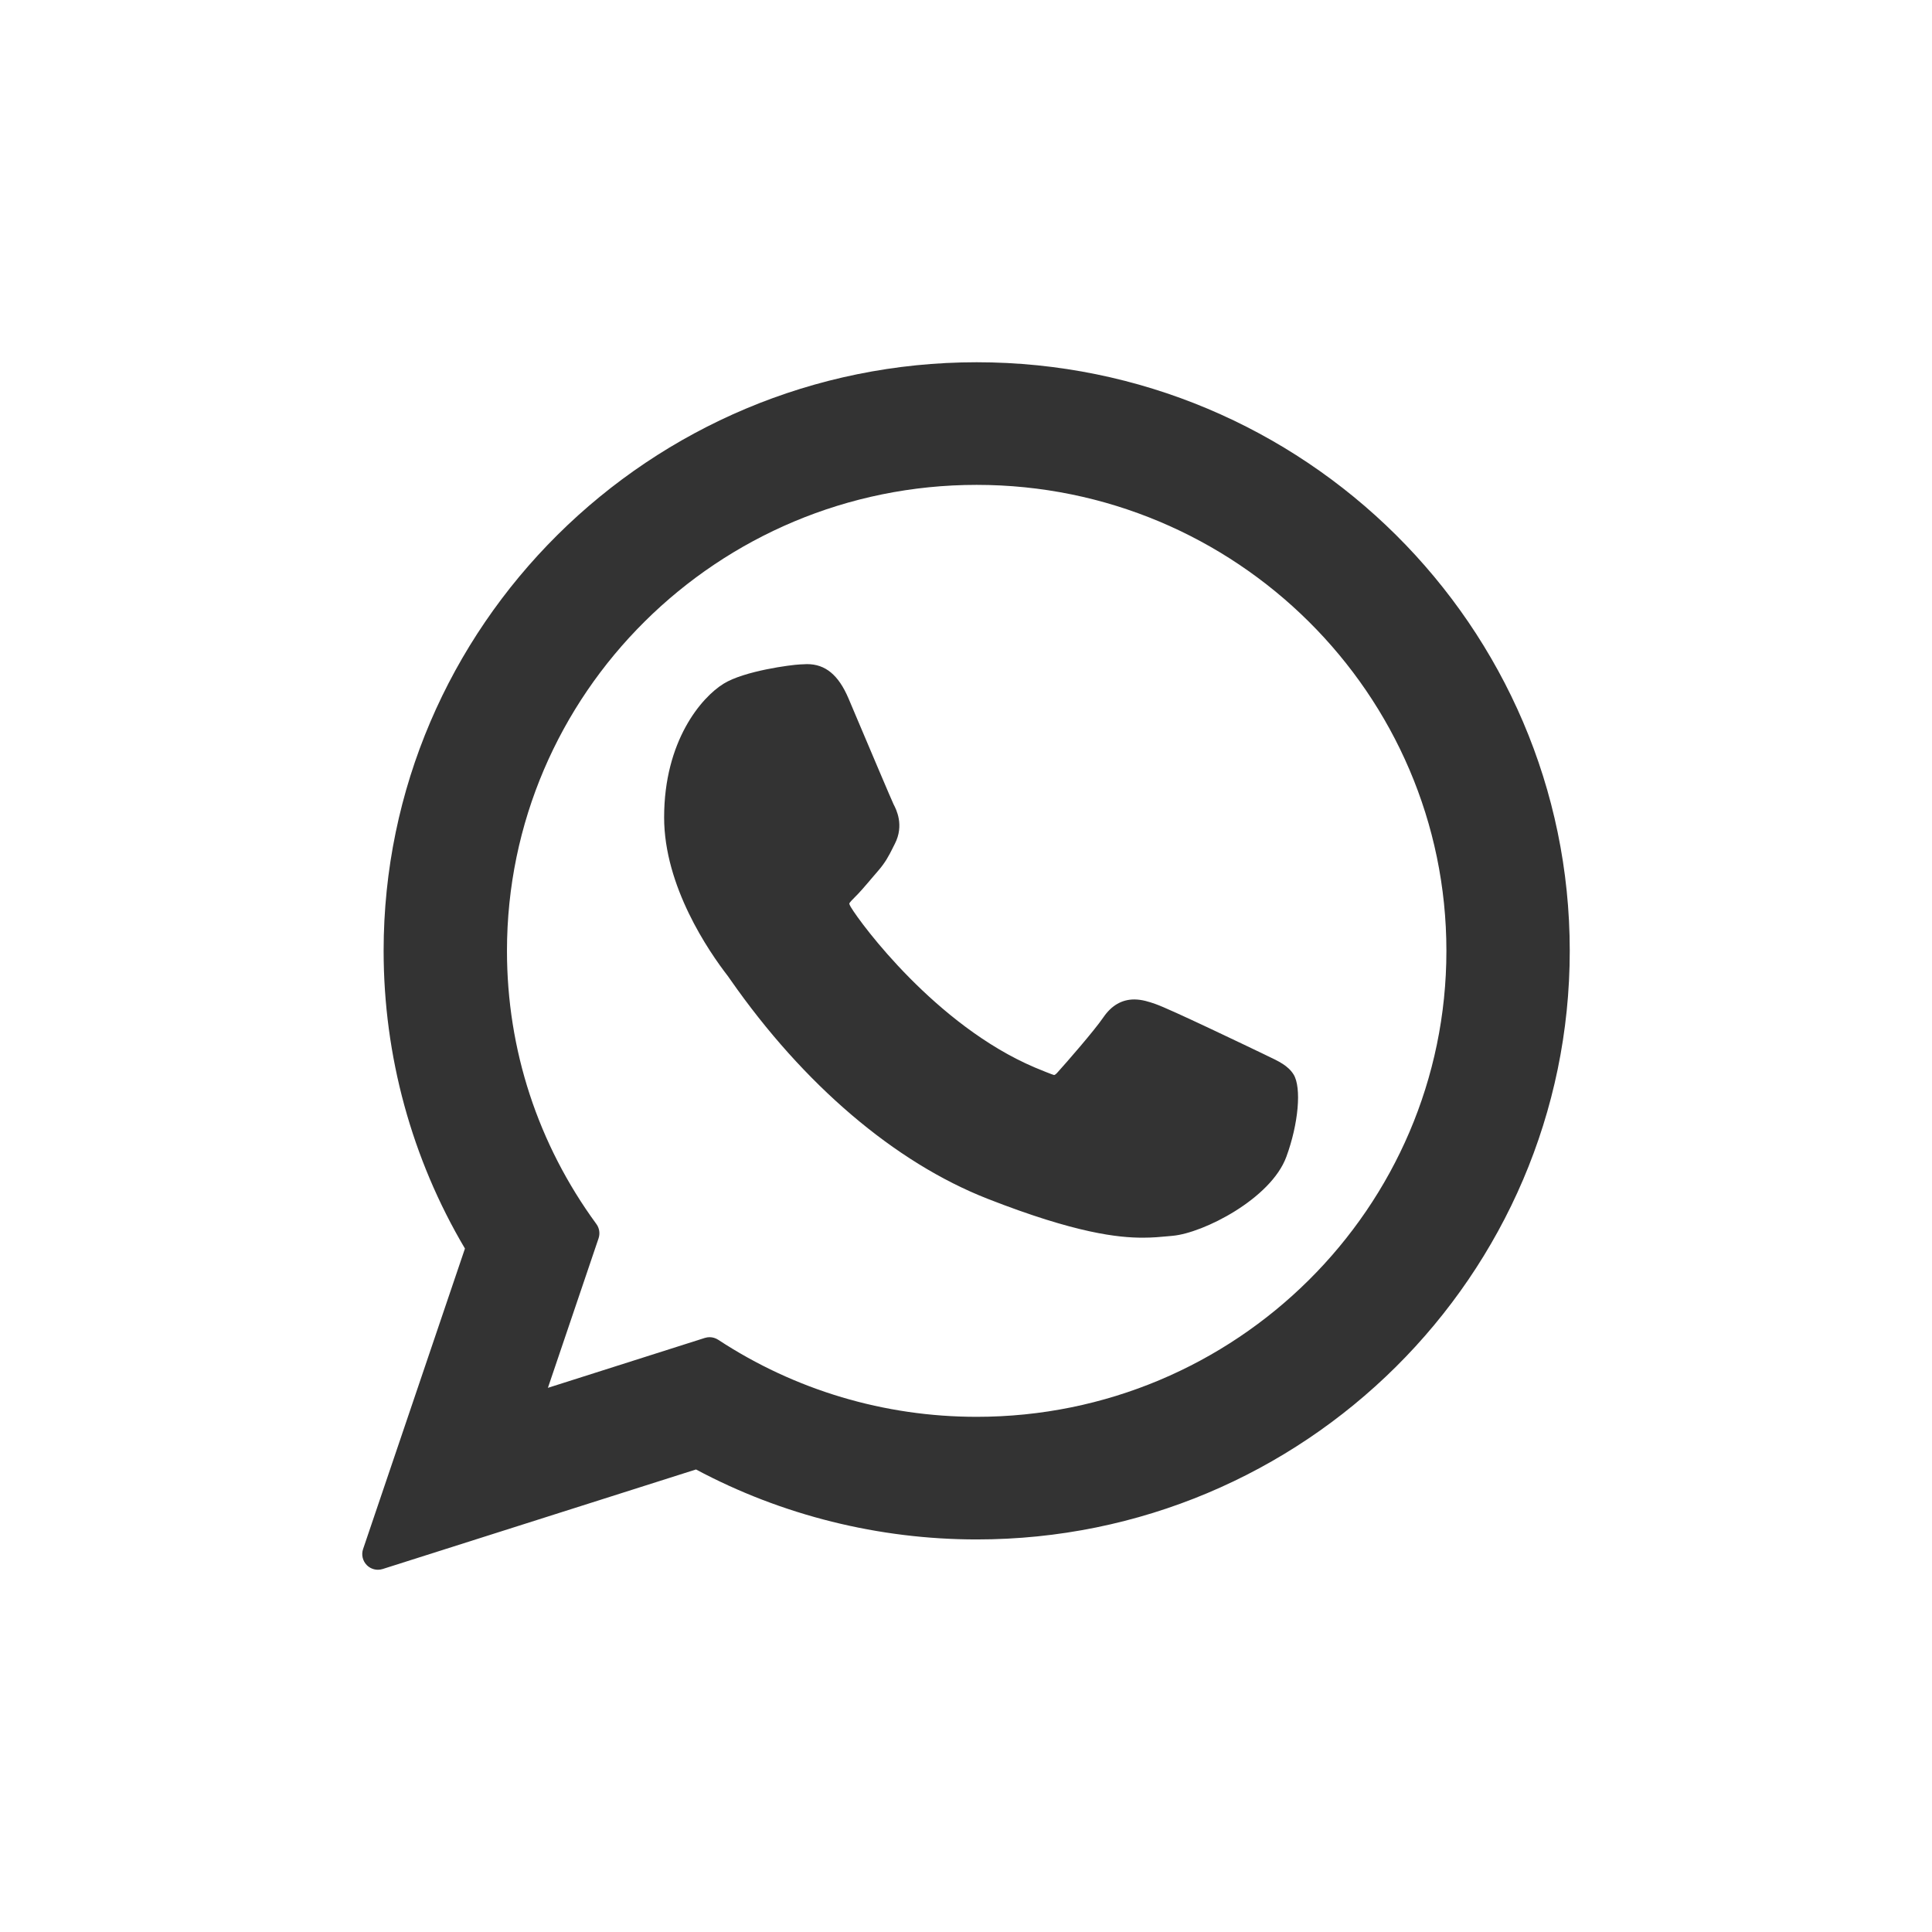 <?xml version="1.0" encoding="UTF-8"?> <svg xmlns="http://www.w3.org/2000/svg" width="32" height="32" viewBox="0 0 32 32" fill="none"><rect x="0" y="0" width="32" height="32" fill="#333333" stroke="none"/> <path fill-rule="evenodd" clip-rule="evenodd" d="M0 0H32V32H0V0ZM20.978 17.482L20.927 17.457C20.653 17.326 19.387 16.717 19.142 16.631C19.032 16.592 18.913 16.554 18.787 16.554C18.581 16.554 18.409 16.654 18.274 16.852C18.122 17.074 17.661 17.602 17.518 17.76C17.5 17.781 17.474 17.806 17.459 17.806C17.446 17.806 17.21 17.711 17.138 17.68C15.504 16.984 14.263 15.308 14.093 15.025C14.071 14.989 14.068 14.97 14.067 14.967L14.067 14.966C14.073 14.945 14.128 14.891 14.156 14.863C14.239 14.782 14.329 14.676 14.416 14.574L14.416 14.573C14.458 14.525 14.499 14.476 14.539 14.43C14.665 14.286 14.722 14.174 14.787 14.045L14.787 14.044L14.821 13.977C14.98 13.667 14.844 13.405 14.8 13.321C14.773 13.267 14.395 12.374 14.185 11.878C14.118 11.722 14.069 11.605 14.053 11.566C13.888 11.18 13.671 11 13.368 11L13.354 11C13.351 11 13.348 11 13.343 11.001C13.332 11.001 13.31 11.002 13.251 11.005C13.108 11.011 12.328 11.111 11.984 11.325C11.618 11.551 11 12.271 11 13.539C11 14.68 11.738 15.757 12.055 16.166C12.061 16.175 12.072 16.191 12.088 16.213L12.098 16.227C13.311 17.966 14.823 19.254 16.356 19.855C17.832 20.433 18.531 20.5 18.928 20.5H18.928C19.095 20.5 19.229 20.487 19.346 20.476L19.421 20.469C19.931 20.424 21.051 19.855 21.306 19.16C21.507 18.613 21.56 18.015 21.426 17.797C21.335 17.65 21.177 17.576 20.978 17.482L20.978 17.482L20.978 17.482ZM6.354 15.749C6.354 10.374 10.761 6 16.177 6C21.594 6 26 10.374 26 15.749C26 21.125 21.594 25.498 16.178 25.498C14.553 25.498 12.948 25.098 11.528 24.339L6.338 25.988C6.313 25.996 6.286 26 6.26 26C6.191 26 6.124 25.973 6.074 25.922C6.006 25.852 5.982 25.75 6.014 25.657L7.701 20.68C6.819 19.19 6.354 17.488 6.354 15.749ZM11.896 22.191C13.169 23.026 14.649 23.467 16.177 23.467C20.468 23.467 23.957 20.005 23.957 15.749C23.957 11.493 20.467 8.031 16.177 8.031C11.887 8.031 8.397 11.493 8.397 15.749C8.397 17.385 8.909 18.95 9.878 20.274C9.928 20.342 9.941 20.431 9.914 20.511L9.075 22.987L11.675 22.16C11.701 22.152 11.727 22.148 11.754 22.148C11.803 22.148 11.853 22.163 11.896 22.191Z" fill="white"></path> </svg> 